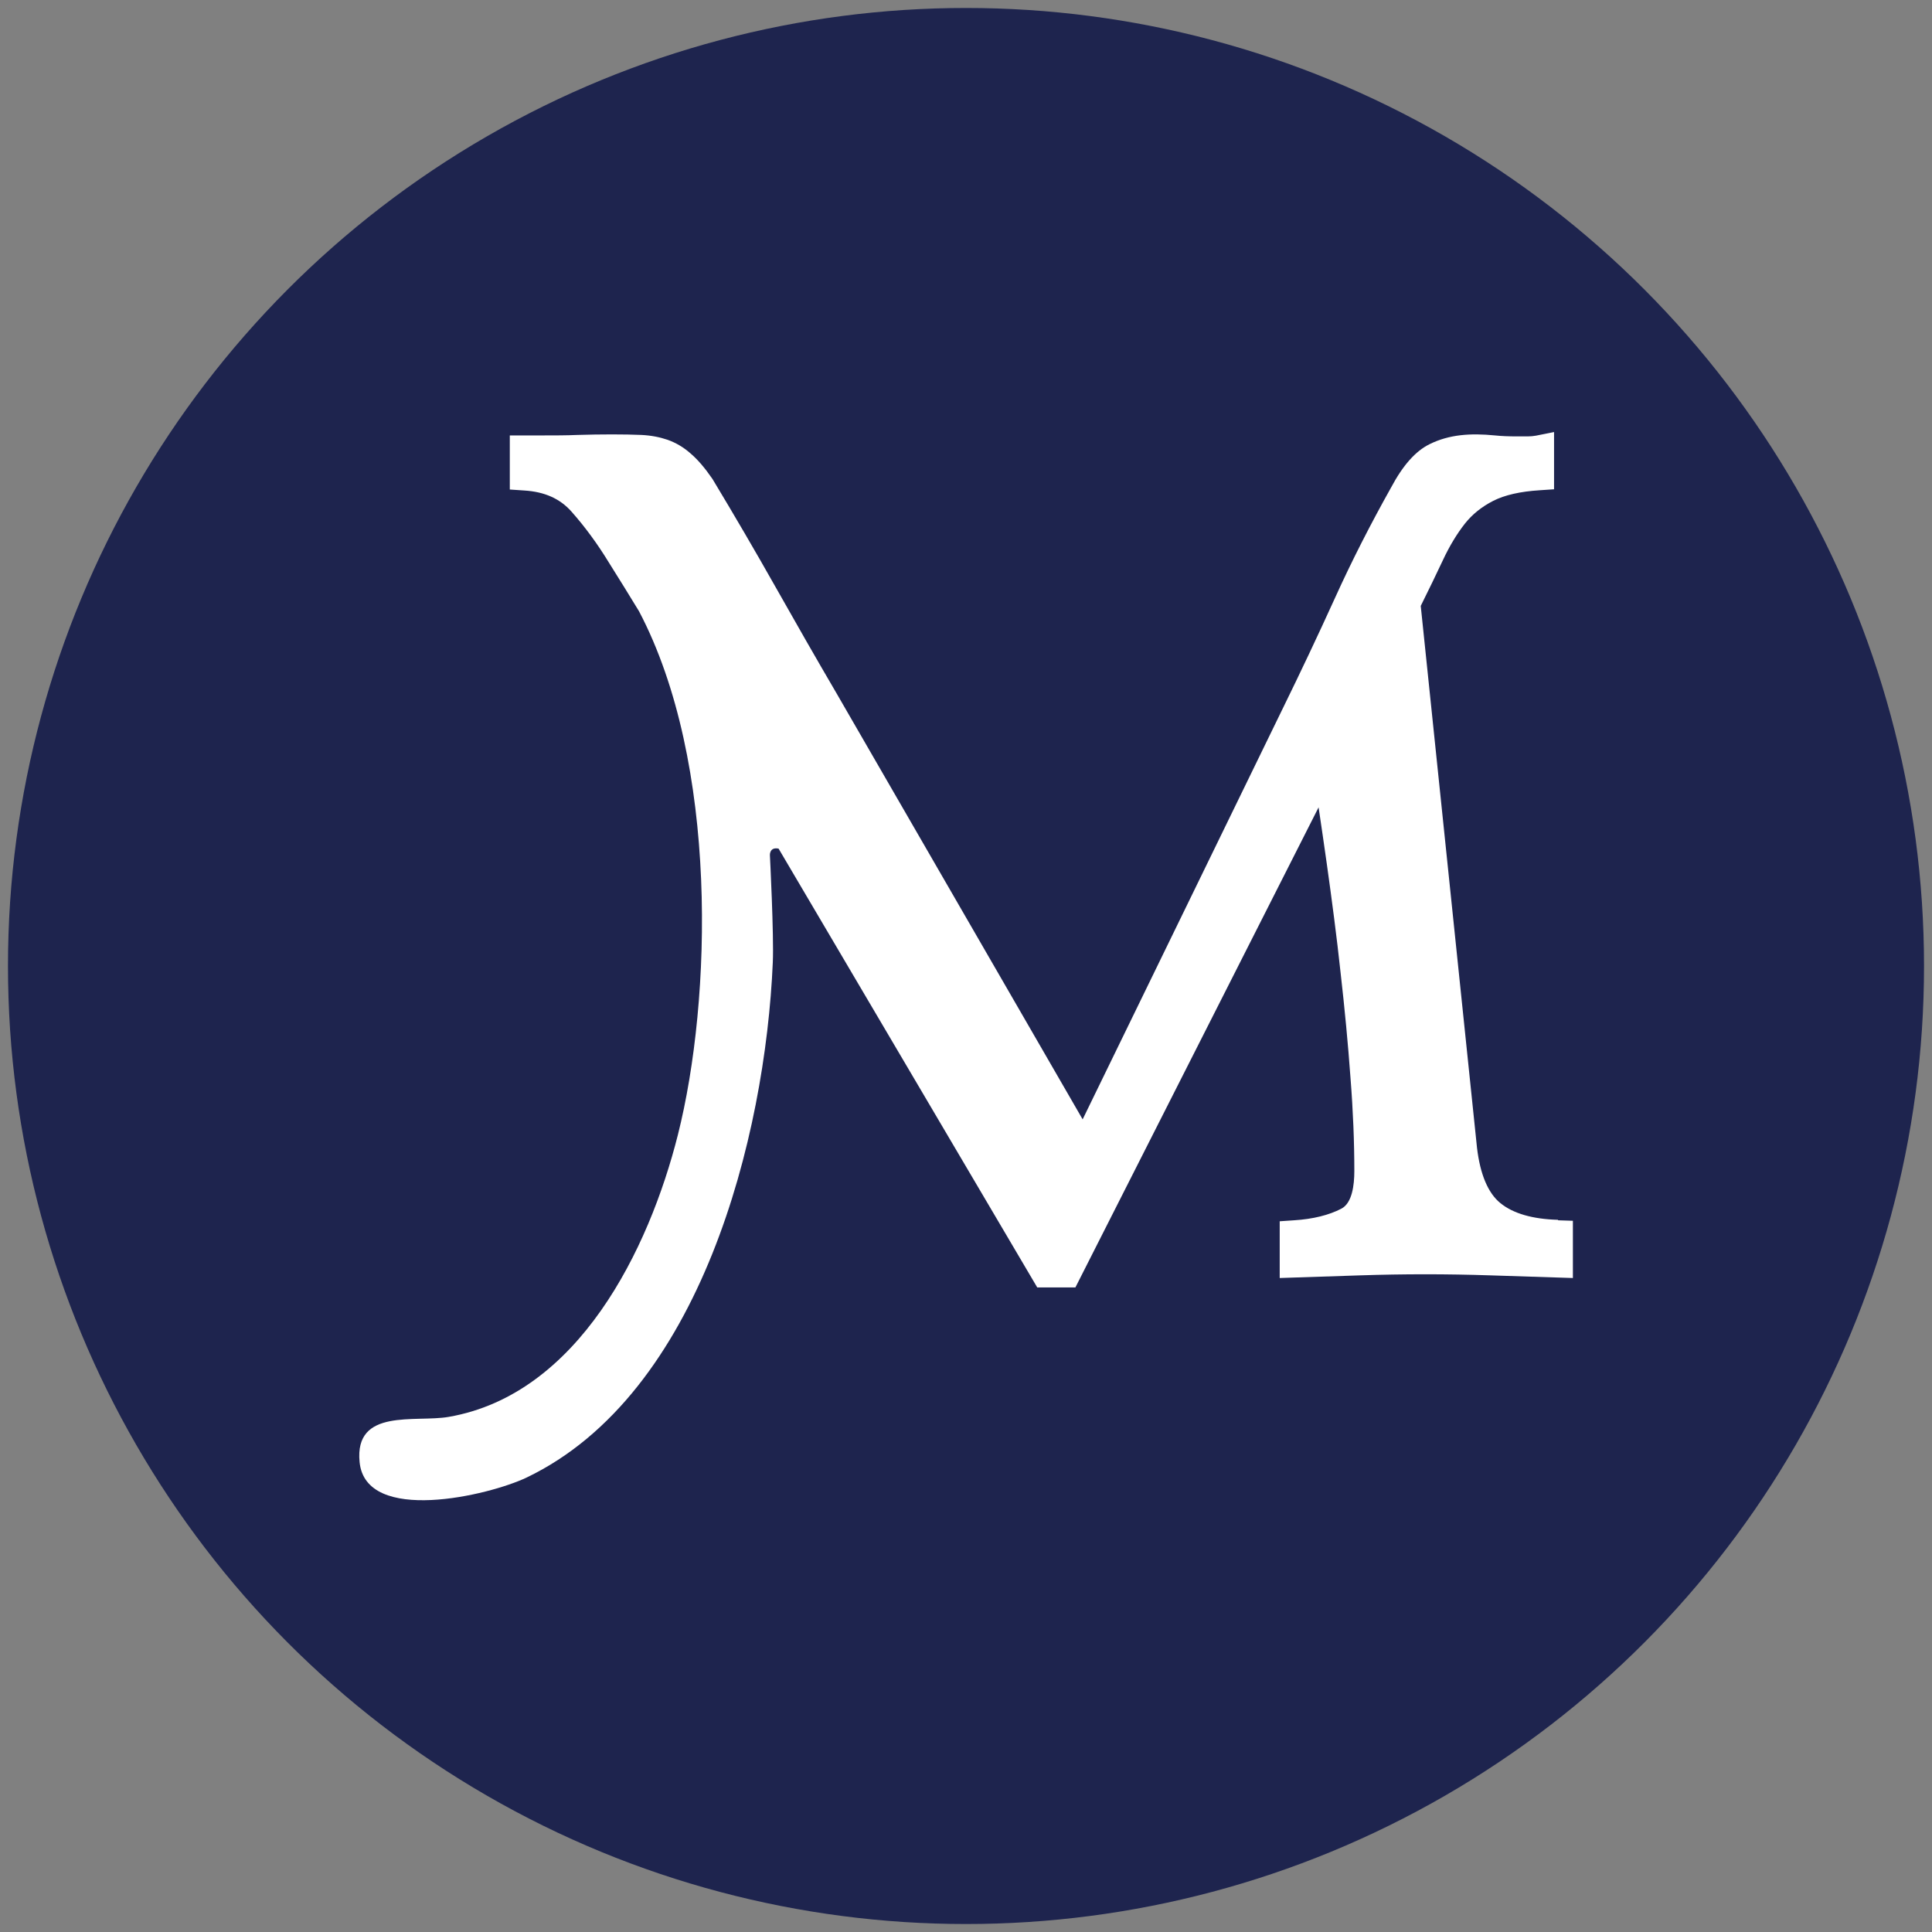 <?xml version="1.0" encoding="UTF-8"?>
<svg id="logos" xmlns="http://www.w3.org/2000/svg" viewBox="0 0 80 80">
  <rect x="0" y="0" width="80" height="80" fill="#808080" stroke="none"/>
  <defs>
    <style>
      .cls-1 {
        fill: #1e244e;
      }

      .cls-2 {
        fill: #fff;
      }
    </style>
  </defs>
  <circle class="cls-1" cx="40" cy="40" r="39.67"/>
  <path class="cls-2" d="M64.51,50.51c-1.05-.03-1.85-.26-2.38-.69-.51-.41-.84-1.19-.97-2.29l-2.33-22.44c.34-.68.64-1.31.92-1.9.27-.58.58-1.09.91-1.51.31-.39.7-.7,1.17-.94s1.12-.39,1.93-.44l.59-.04v-2.37l-.75.15c-.11.02-.23.03-.34.03h-.46c-.31,0-.62-.01-.9-.04-1.01-.1-1.89-.04-2.7.36-.59.29-1.11.88-1.6,1.8-.83,1.48-1.62,3.02-2.33,4.59-.7,1.54-1.43,3.08-2.16,4.57l-8.28,17-10.19-17.64c-.86-1.47-1.7-2.94-2.53-4.41-.83-1.47-1.7-2.96-2.61-4.47-.31-.45-.6-.79-.89-1.04-.3-.27-.63-.46-.97-.58-.32-.11-.68-.18-1.08-.2-.69-.03-1.68-.03-2.65,0-.47.02-.93.02-1.39.02h-1.41v2.24l.59.04c.85.05,1.49.34,1.96.87.56.63,1.08,1.34,1.55,2.11.43.68.84,1.35,1.25,2.02,3.3,6.27,3.02,16.09,1.61,21.68-1.2,4.76-4.13,10.75-9.49,11.68-1.38.24-3.91-.38-3.69,1.87.25,2.59,5.35,1.39,6.92.64,7.21-3.46,9.88-14.12,10.19-21.33.05-1.11-.12-4.44-.12-4.44,0,0-.02-.35.36-.27l10.71,18.17h1.58l10.07-19.88c.11.76.23,1.54.34,2.34.21,1.5.41,3.01.57,4.5.17,1.49.31,2.96.41,4.35.11,1.39.16,2.69.16,3.87,0,.58-.09,1.33-.54,1.56-.5.26-1.16.43-1.96.48l-.59.04v2.35l3.33-.11c1.79-.06,3.6-.06,5.39,0l3.42.11v-2.37l-.61-.02Z"/>
</svg>